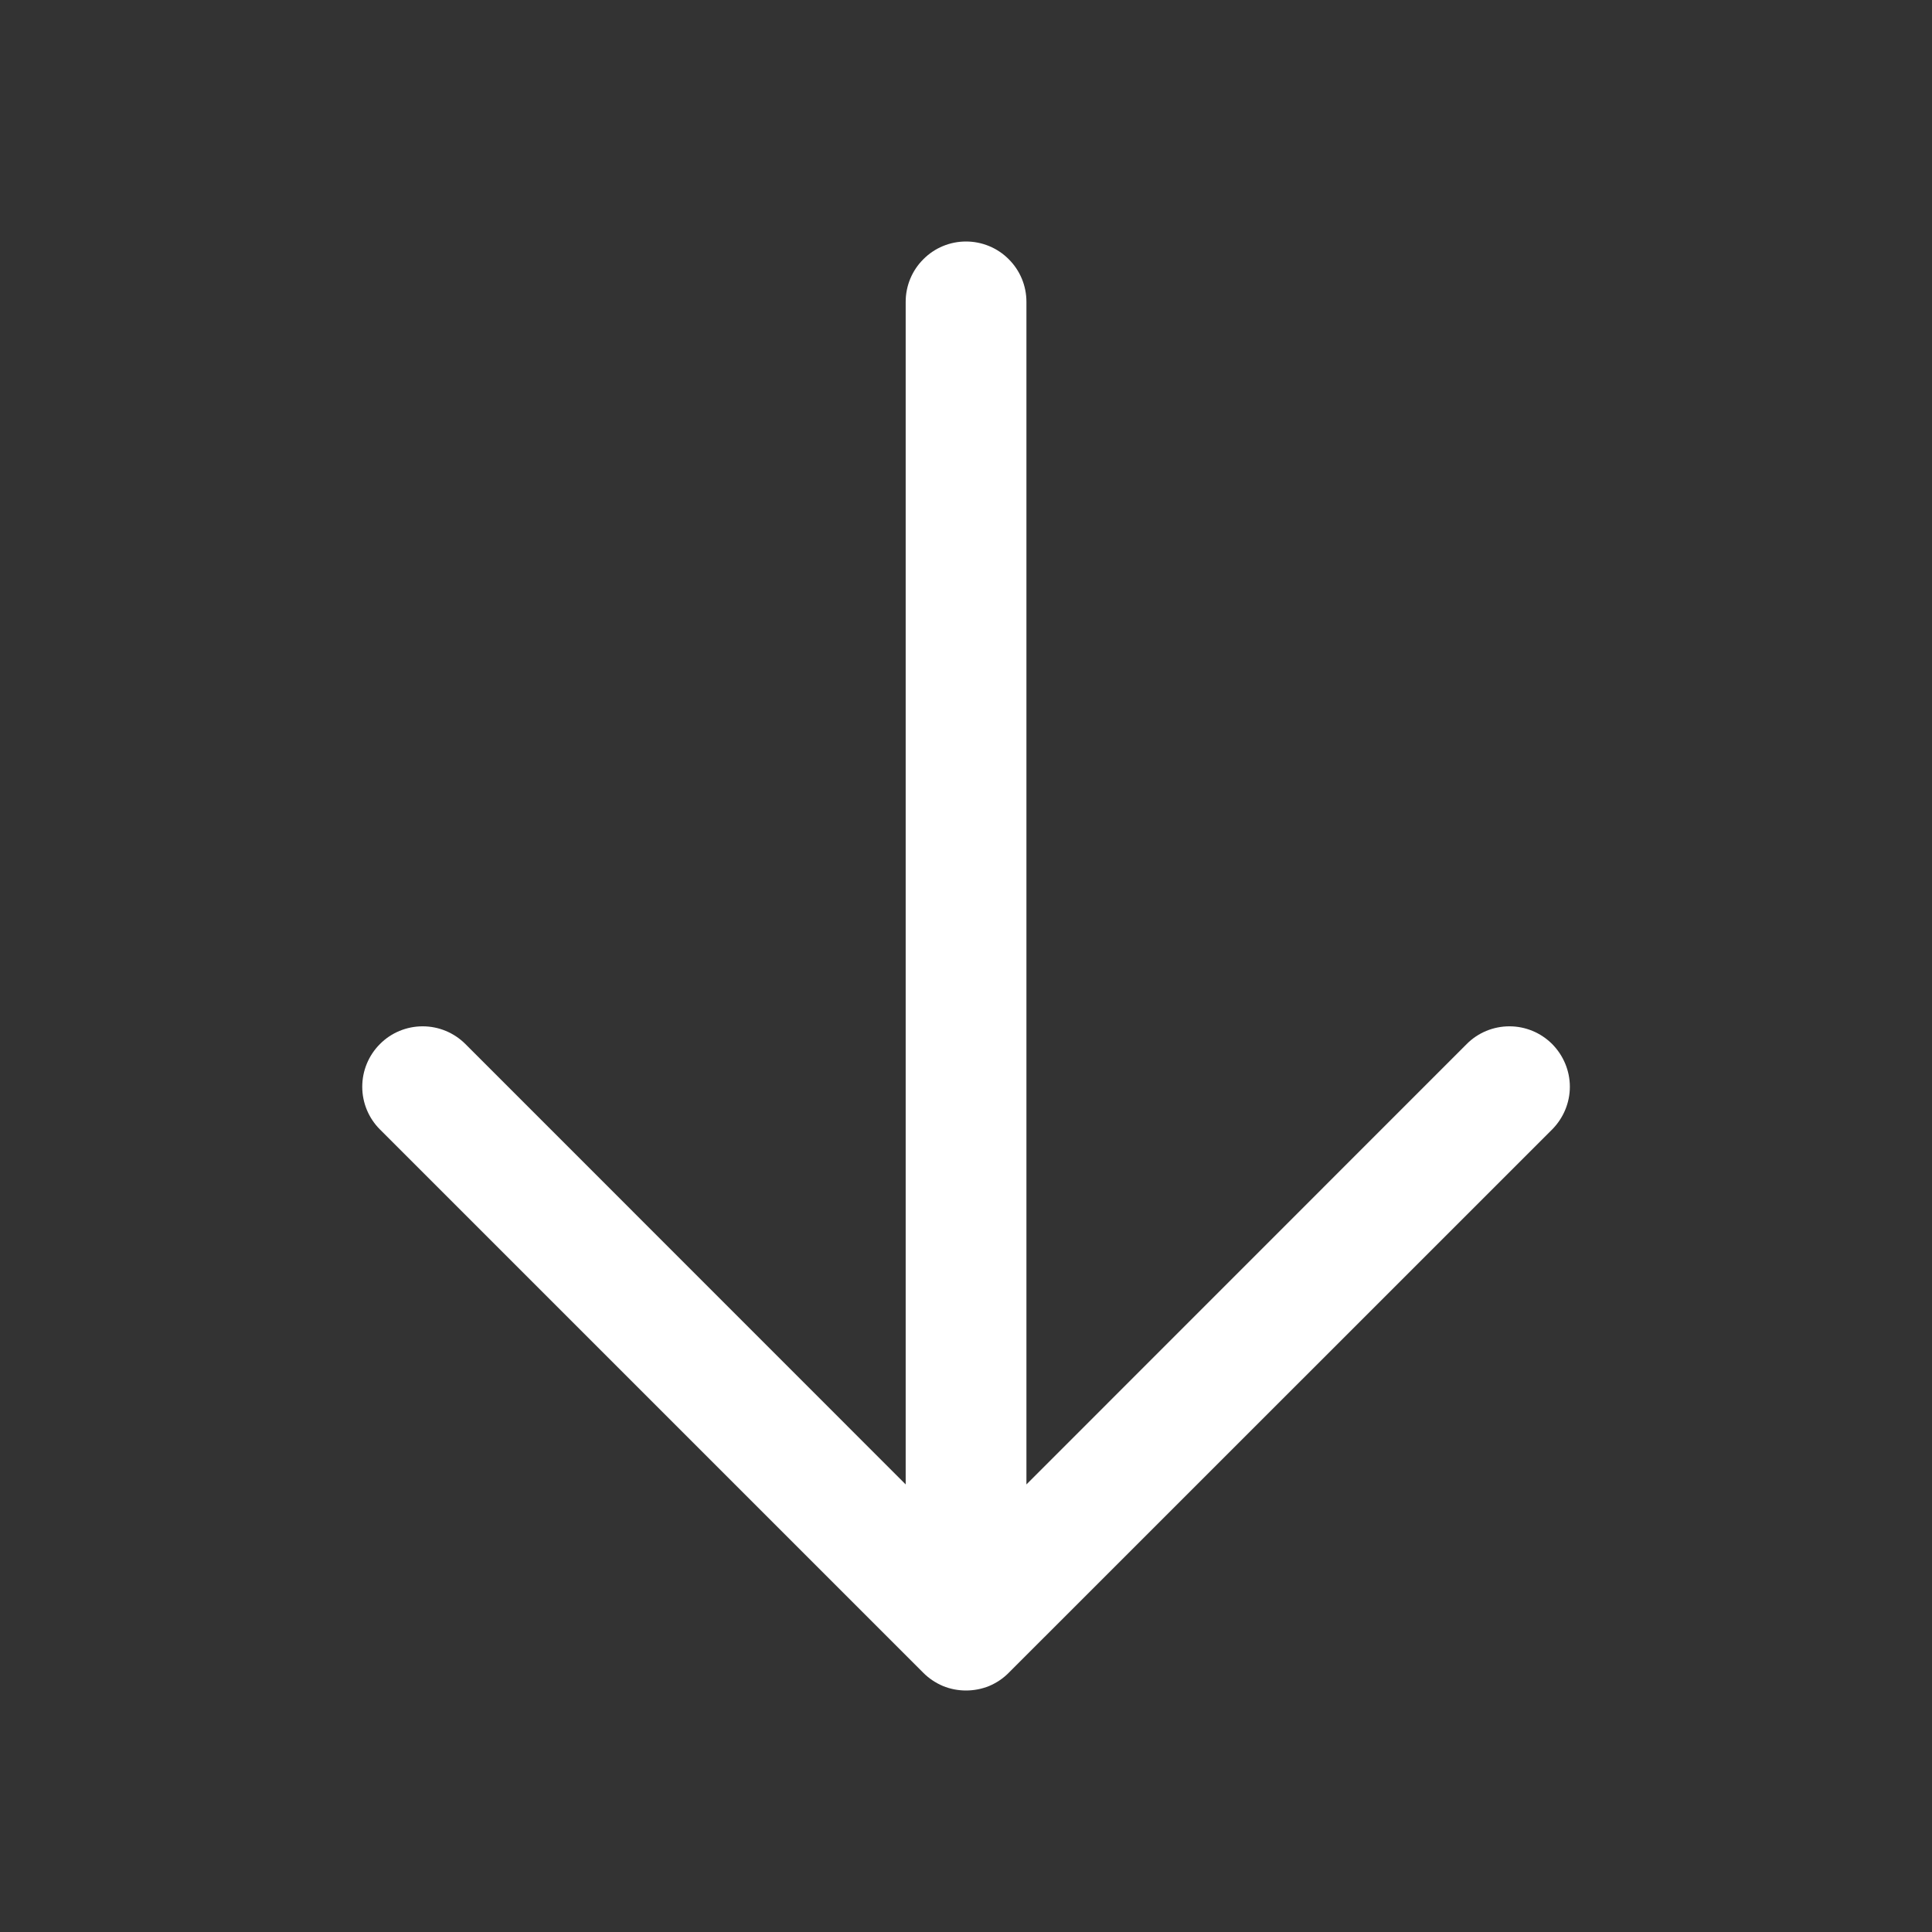 <svg width="18" height="18" viewBox="0 0 18 18" fill="none" xmlns="http://www.w3.org/2000/svg">
<rect x="0" y="0" width="18" height="18" fill="#333333" stroke="none"/>
<path d="M14.461 10.523L9.398 15.585C9.346 15.638 9.284 15.679 9.216 15.708C9.147 15.736 9.074 15.75 9 15.75C8.926 15.75 8.853 15.736 8.785 15.708C8.717 15.679 8.655 15.638 8.602 15.585L3.54 10.523C3.434 10.417 3.375 10.274 3.375 10.125C3.375 9.976 3.434 9.833 3.54 9.727C3.645 9.621 3.789 9.562 3.938 9.562C4.087 9.562 4.23 9.621 4.336 9.727L8.438 13.83V2.812C8.438 2.663 8.497 2.52 8.603 2.415C8.708 2.309 8.851 2.25 9 2.25C9.149 2.25 9.293 2.309 9.398 2.415C9.504 2.52 9.563 2.663 9.563 2.812V13.83L13.665 9.727C13.77 9.621 13.914 9.562 14.063 9.562C14.212 9.562 14.355 9.621 14.461 9.727C14.566 9.833 14.626 9.976 14.626 10.125C14.626 10.274 14.566 10.417 14.461 10.523Z" fill="white"/>
</svg>
